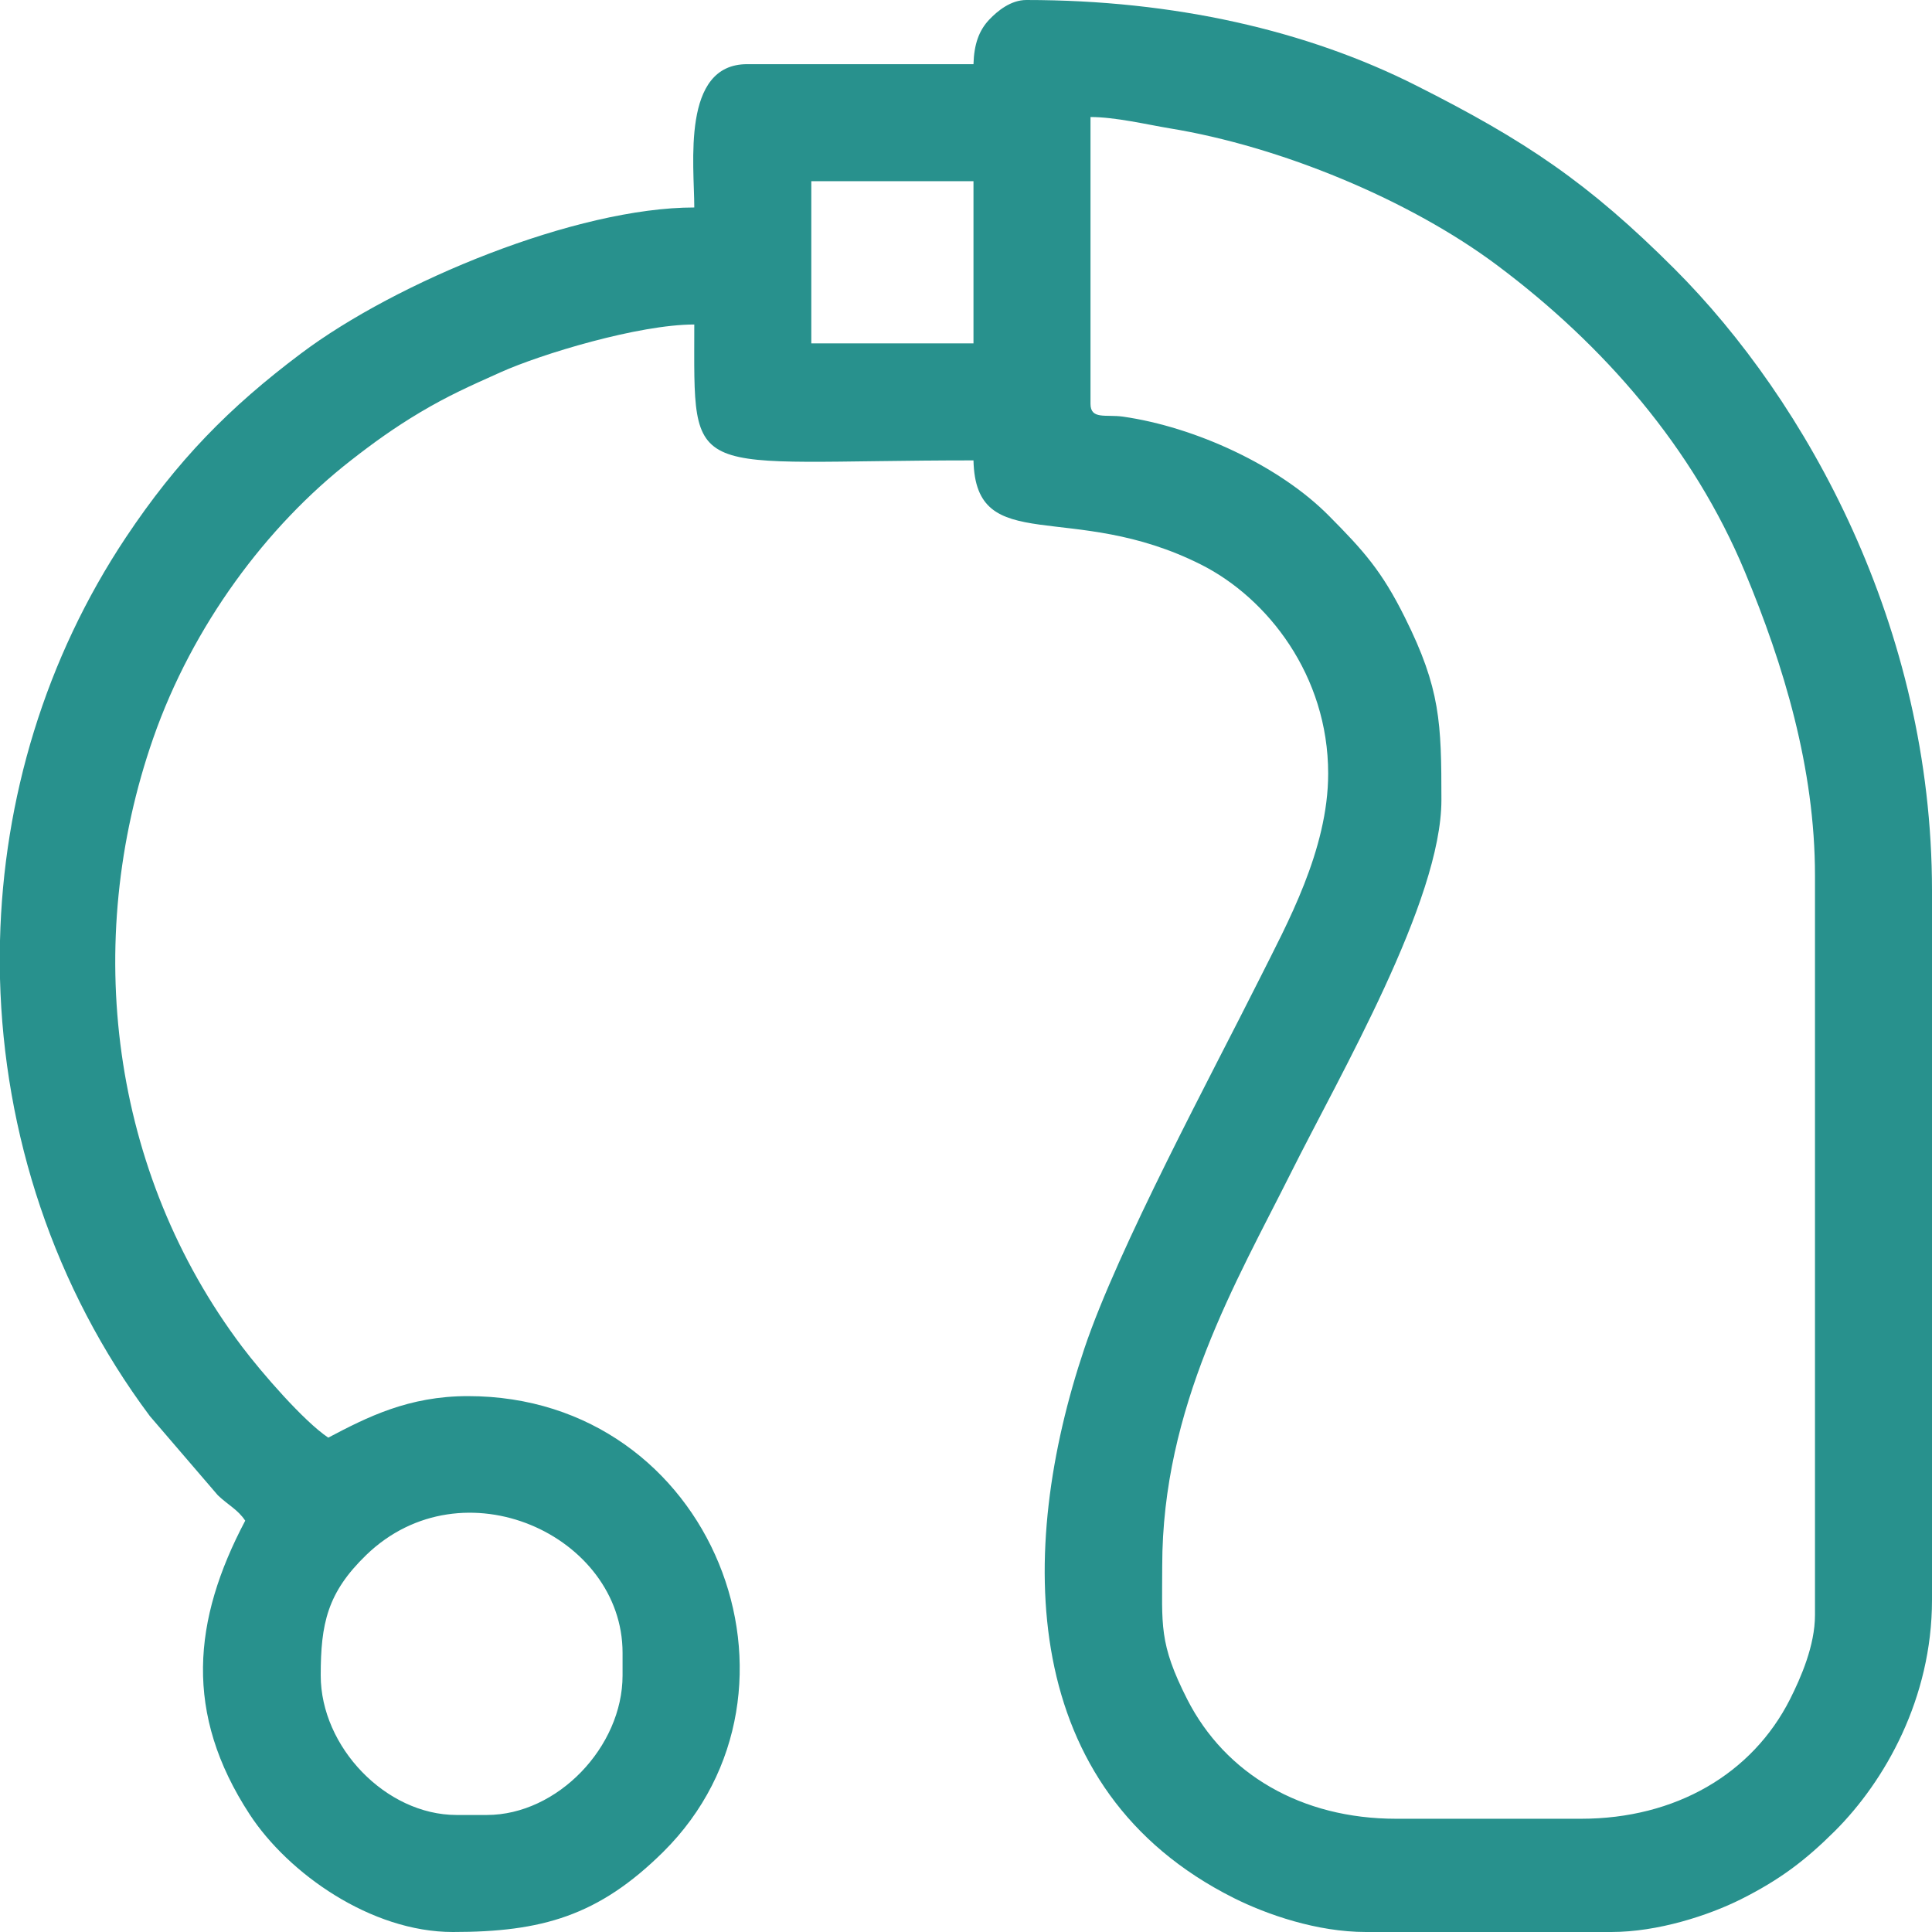 <?xml version="1.0" encoding="UTF-8"?>
<!DOCTYPE svg PUBLIC "-//W3C//DTD SVG 1.1//EN" "http://www.w3.org/Graphics/SVG/1.1/DTD/svg11.dtd">
<!-- Creator: CorelDRAW -->
<svg xmlns="http://www.w3.org/2000/svg" xml:space="preserve" width="512px" height="512px" version="1.1" style="shape-rendering:geometricPrecision; text-rendering:geometricPrecision; image-rendering:optimizeQuality; fill-rule:evenodd; clip-rule:evenodd"
viewBox="0 0 138.19 138.19"
 xmlns:xlink="http://www.w3.org/1999/xlink"
 xmlns:xodm="http://www.corel.com/coreldraw/odm/2003">
 <defs>
  <style type="text/css">
   <![CDATA[
    .fil0 {fill:none}
    .fil1 {fill:#28918D}
   ]]>
  </style>
 </defs>
 <g id="Layer_x0020_1">
  <rect class="fil0" width="138.19" height="138.19"/>
  <path class="fil1" d="M22.94 119.84c0,-3.71 0.47,-5.92 3.26,-8.62 6.9,-6.66 18.33,-1.4 18.33,7l0 1.62c0,5.1 -4.65,9.98 -9.71,9.98l-2.16 0c-5.07,0 -9.72,-4.88 -9.72,-9.98zm-22.94 -49.84l0 -2.72c0.24,-10.13 3.24,-20.19 9.01,-28.85 3.66,-5.49 7.37,-9.28 12.51,-13.14 6.84,-5.15 19.72,-10.45 28.14,-10.45 0,-3.06 -0.94,-10.25 3.78,-10.25l16.19 0c0.04,-1.42 0.39,-2.41 1.13,-3.19 0.59,-0.62 1.54,-1.4 2.65,-1.4 10.58,0 20.09,2.18 27.89,6.12 7.8,3.93 12.31,6.95 18.47,13.11 9.46,9.46 18.42,25.62 18.42,44.47l0 50.74c0,7.04 -3.37,12.96 -6.95,16.53 -2.1,2.09 -3.91,3.47 -6.72,4.88 -2.32,1.16 -5.94,2.34 -9.27,2.34l-17.55 0c-3.51,0 -7.09,-1.25 -9.45,-2.43 -15.45,-7.75 -15.55,-24.84 -10.69,-39.3 2.42,-7.21 9.13,-19.65 12.59,-26.56 1.87,-3.75 4.85,-9.09 4.85,-14.57 0,-7.02 -4.34,-12.55 -9.08,-14.94 -9.3,-4.69 -16.13,-0.47 -16.29,-7.46 -20.77,0 -19.97,1.79 -19.97,-9.72 -3.97,0 -10.95,2.11 -13.86,3.42 -2.23,1 -3.74,1.67 -5.76,2.87 -1.86,1.11 -3.34,2.18 -4.94,3.43 -6.03,4.7 -11.33,11.82 -14.14,19.87 -5.1,14.63 -3.04,31.06 6.35,43.52 1.42,1.88 4.42,5.34 6.17,6.51 2.79,-1.47 5.74,-2.97 9.99,-2.97 17.55,0 25.64,21.02 13.97,32.6 -4.64,4.59 -8.7,5.73 -15.05,5.73 -5.86,0 -11.78,-4.2 -14.53,-8.41 -4.72,-7.22 -4.08,-13.89 -0.32,-21.01 -0.53,-0.8 -1.23,-1.12 -1.96,-1.82l-4.86 -5.66c-6.87,-9.2 -10.44,-20.22 -10.72,-31.29zm78 -41.12l0 -20.51c1.78,0 4.05,0.54 5.67,0.81 7.9,1.29 17.14,5.1 23.41,9.79 7.61,5.69 14.02,13.03 17.73,21.94 2.77,6.65 5.01,14.04 5.01,21.71l0 52.9c0,2.18 -1.01,4.48 -1.79,6.03 -2.7,5.33 -8.18,8.54 -14.94,8.54l-13.23 0c-6.78,0 -12.22,-3.2 -14.94,-8.54 -2.05,-4.04 -1.79,-5.29 -1.79,-9.54 0,-11.39 5.33,-20.38 9.18,-28.07 3.54,-7.09 10.79,-19.51 10.79,-26.72 0,-5.51 -0.07,-7.96 -2.61,-13.05 -1.66,-3.34 -2.96,-4.78 -5.42,-7.26 -3.55,-3.6 -9.58,-6.37 -14.75,-7.11 -1.23,-0.17 -2.32,0.23 -2.32,-0.92zm-19.97 -15.92l11.6 0 0 11.6 -11.6 0 0 -11.6z"/>
 </g>
</svg>
